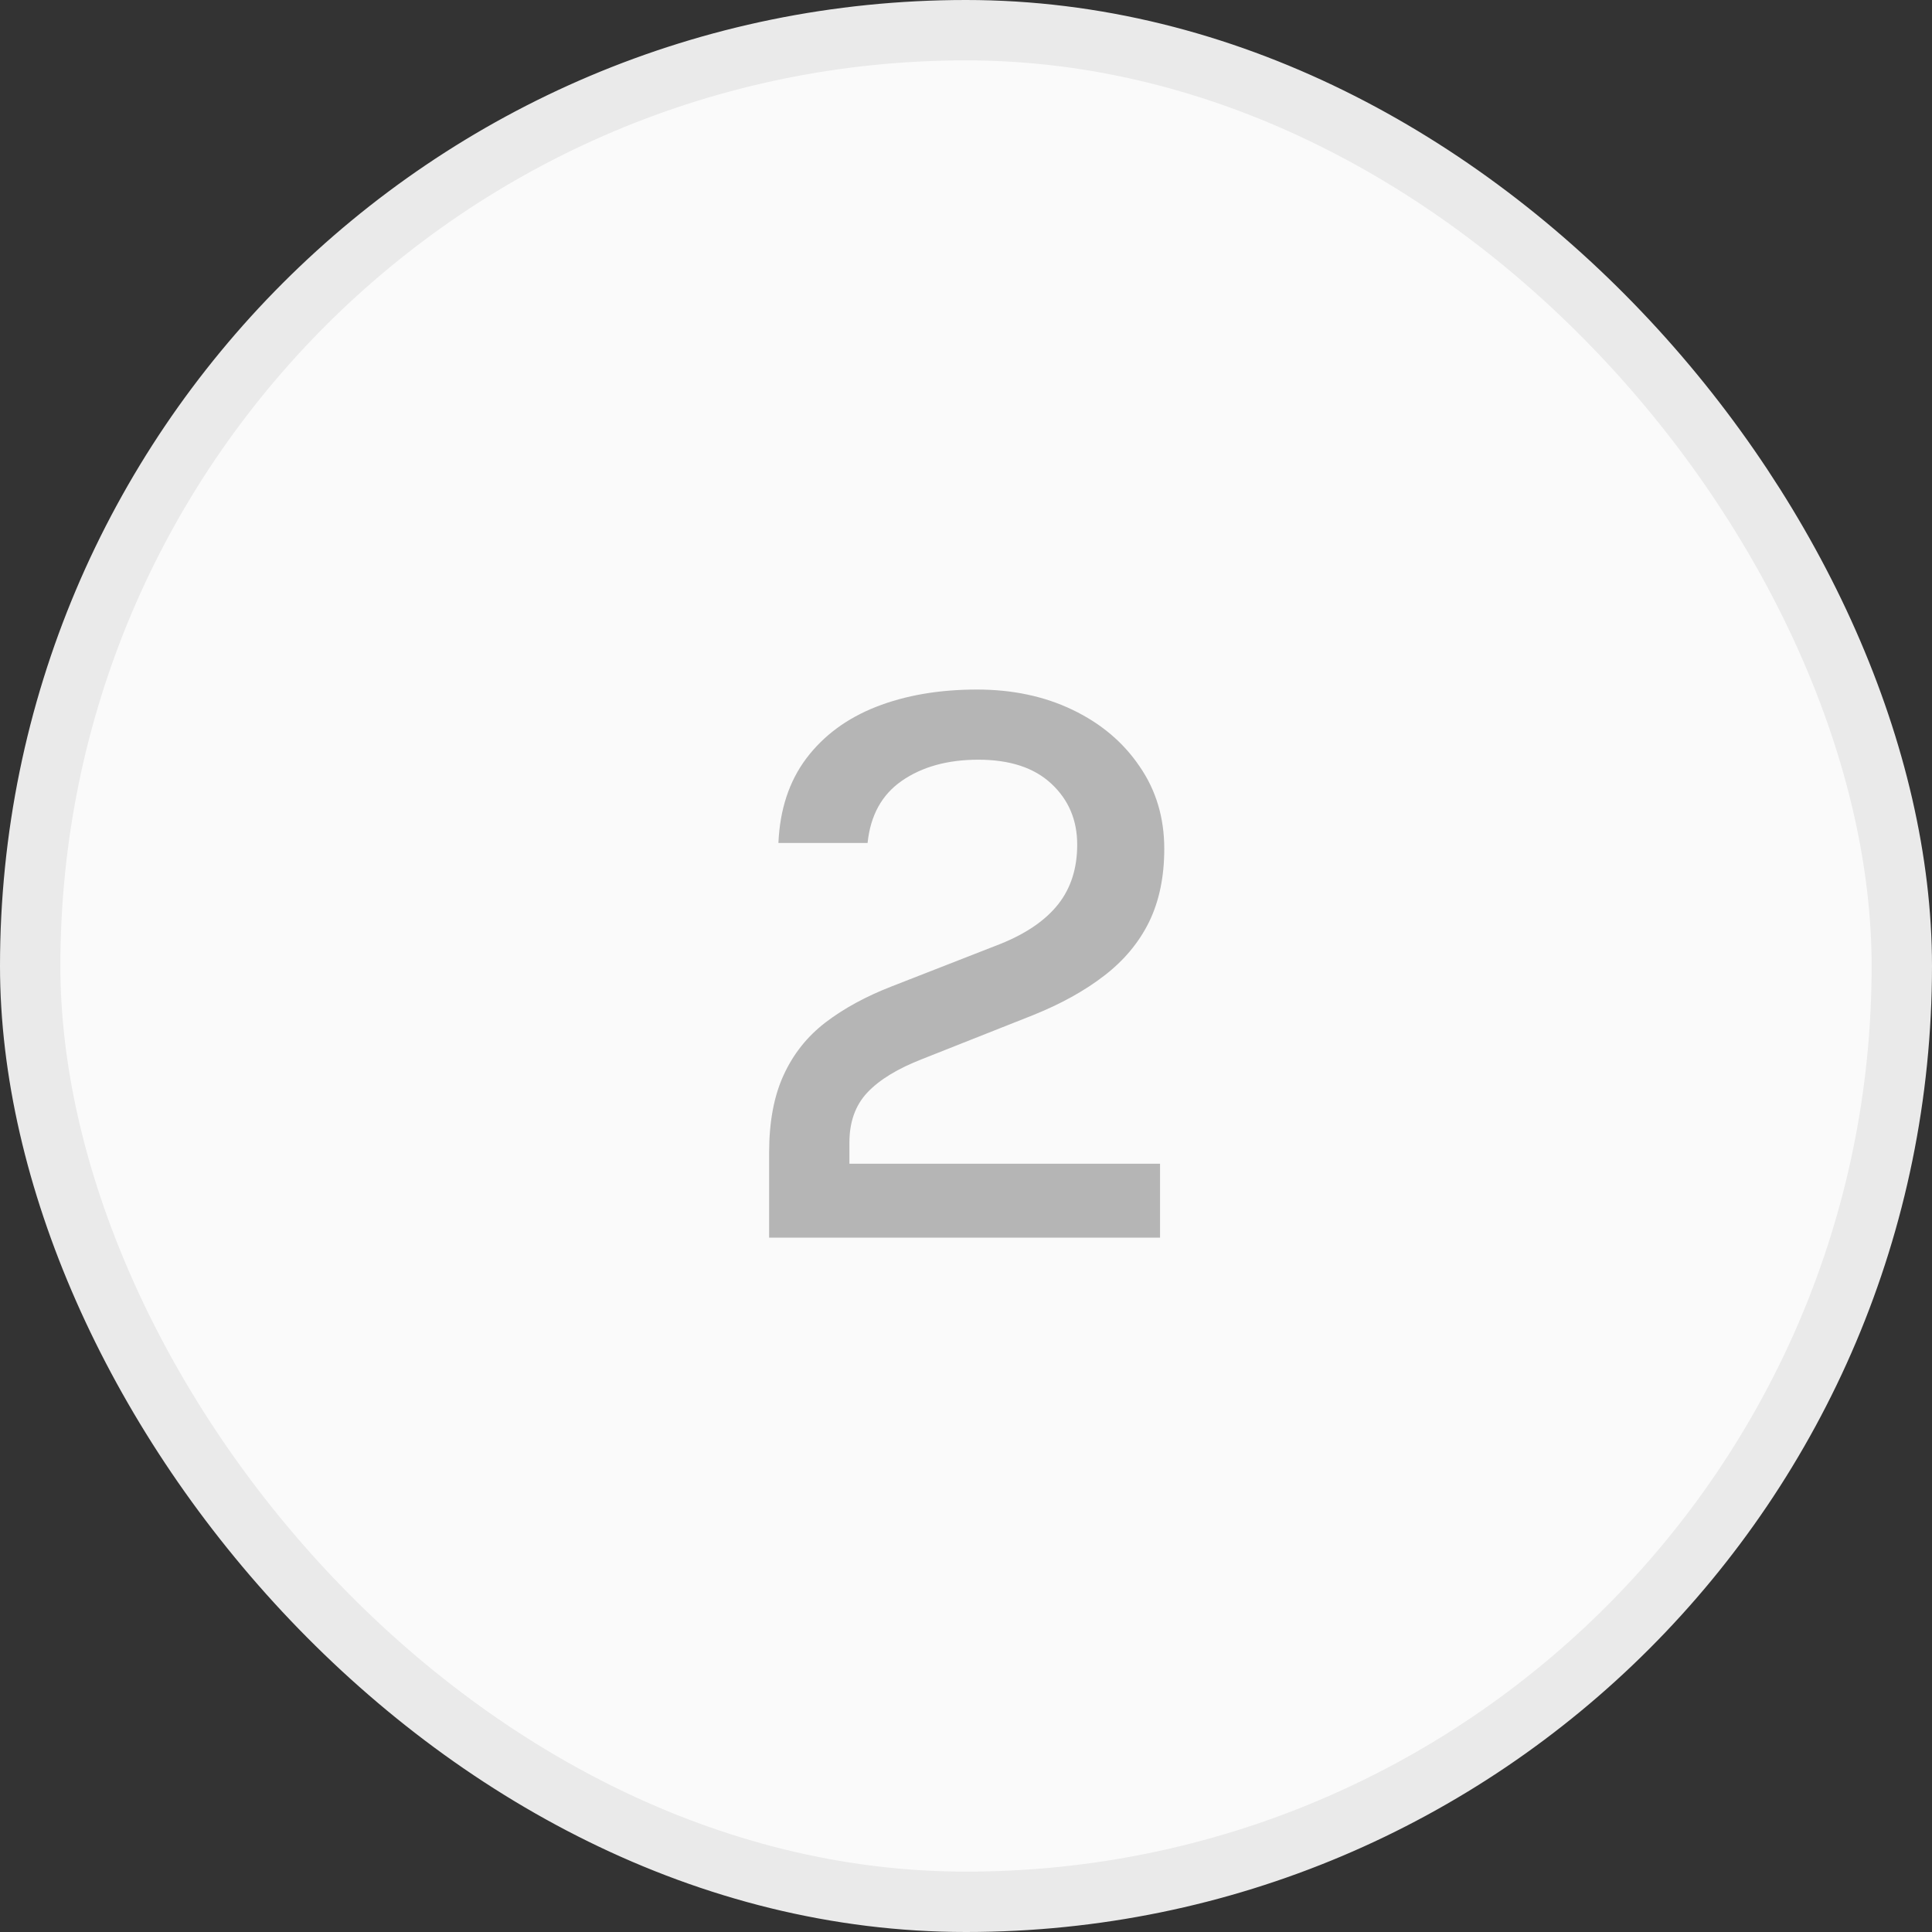 <svg width="32" height="32" viewBox="0 0 32 32" fill="none" xmlns="http://www.w3.org/2000/svg">
<rect x="0" y="0" width="32" height="32" fill="#333333" stroke="none"/>
<rect x="0.5" y="0.5" width="31" height="31" rx="15.5" fill="#FAFAFA"/>
<rect x="0.5" y="0.5" width="31" height="31" rx="15.5" stroke="#EAEAEA"/>
<path d="M12.739 20.5V19.093C12.739 18.584 12.819 18.157 12.977 17.812C13.136 17.462 13.367 17.17 13.67 16.937C13.974 16.704 14.342 16.503 14.776 16.335L16.568 15.635C16.998 15.462 17.317 15.243 17.527 14.977C17.737 14.711 17.842 14.382 17.842 13.99C17.842 13.584 17.7 13.248 17.415 12.982C17.131 12.716 16.727 12.583 16.204 12.583C15.696 12.583 15.273 12.7 14.937 12.933C14.606 13.162 14.417 13.505 14.37 13.962H12.893C12.917 13.407 13.071 12.94 13.355 12.562C13.64 12.184 14.025 11.899 14.51 11.708C14.996 11.517 15.553 11.421 16.183 11.421C16.771 11.421 17.299 11.533 17.765 11.757C18.232 11.981 18.601 12.291 18.871 12.688C19.147 13.085 19.284 13.542 19.284 14.06C19.284 14.522 19.2 14.926 19.032 15.271C18.864 15.612 18.617 15.908 18.29 16.16C17.964 16.412 17.567 16.631 17.1 16.818L15.28 17.539C14.87 17.698 14.564 17.884 14.363 18.099C14.167 18.309 14.069 18.584 14.069 18.925V19.275H19.214V20.5H12.739Z" fill="#B5B5B5"/>
</svg>

